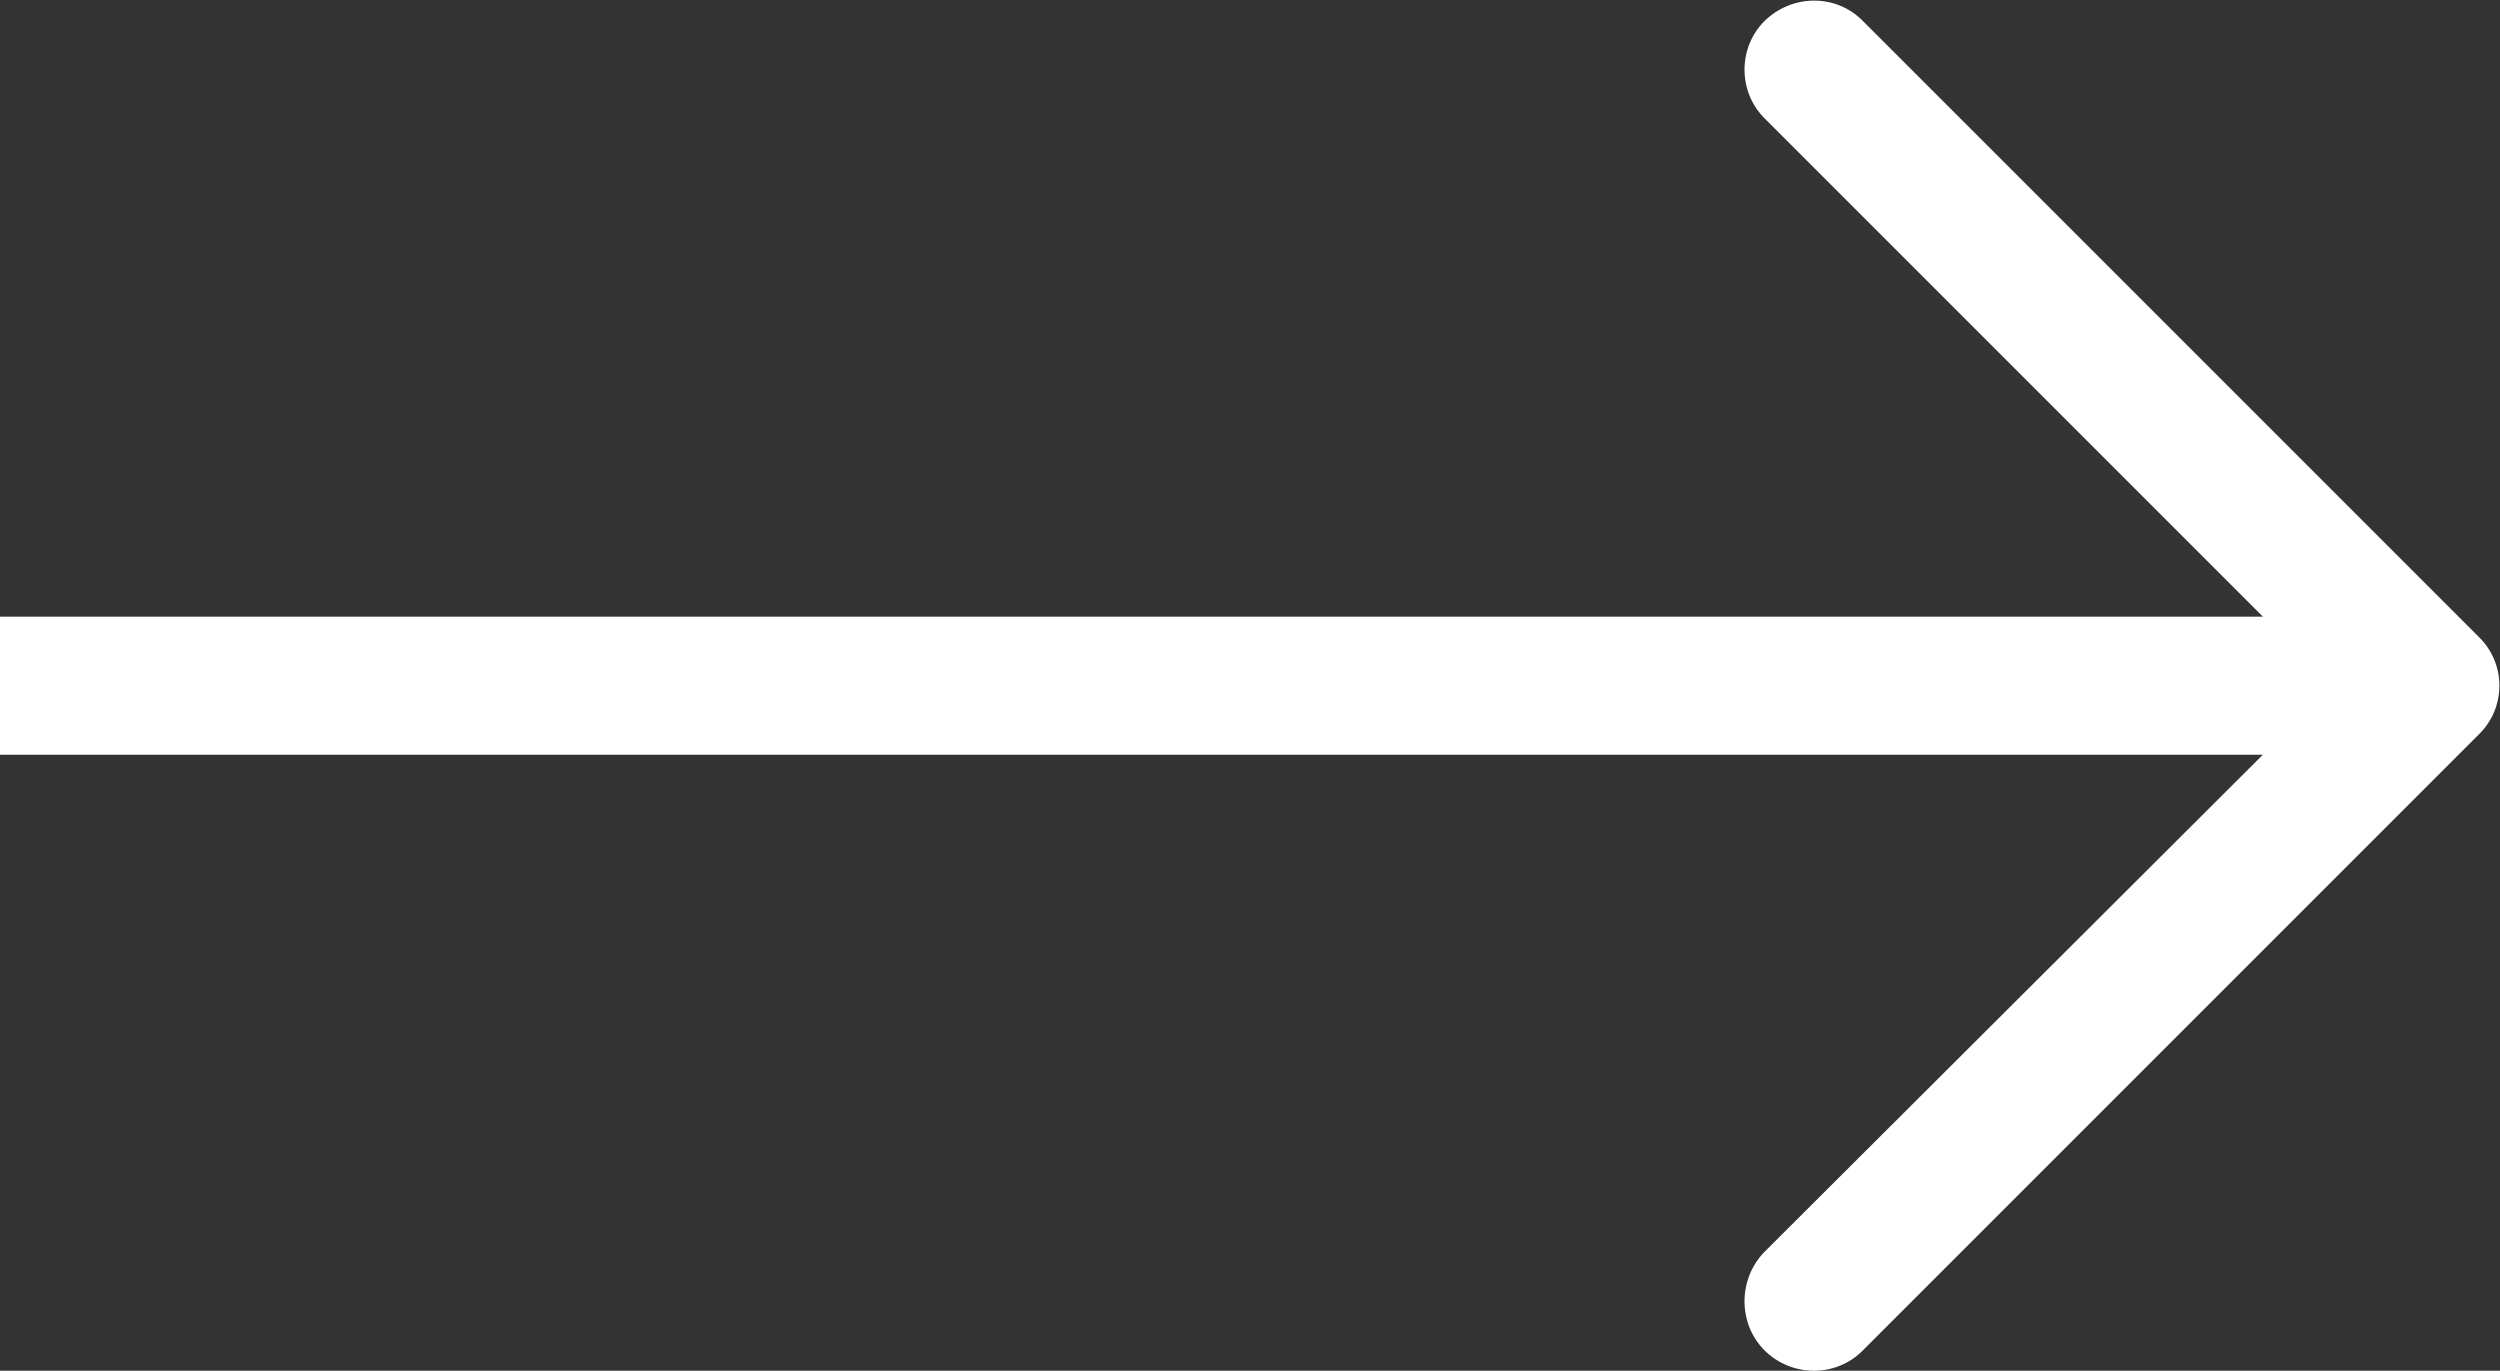 <!-- Generator: Adobe Illustrator 24.2.3, SVG Export Plug-In  -->
<svg version="1.1" xmlns="http://www.w3.org/2000/svg" xmlns:xlink="http://www.w3.org/1999/xlink" x="0px" y="0px" width="40.38px"
	 height="22.14px" viewBox="0 0 40.38 22.14" style="overflow:visible;enable-background:new 0 0 40.38 22.14;"
	 xml:space="preserve">
<rect x="0" y="0" width="40.38" height="22.14" fill="#333333" stroke="none"/>
<style type="text/css">
	.st0{fill:#FFFFFF;}
</style>
<defs>
</defs>
<path class="st0" d="M0,12.19h36.55l-8.05,8.03c-0.43,0.44-0.43,1.16,0,1.59c0.44,0.44,1.16,0.44,1.59,0l9.95-9.95
	c0.44-0.43,0.44-1.14,0-1.57l-9.95-9.95c-0.43-0.44-1.14-0.44-1.59,0c-0.43,0.43-0.43,1.14,0,1.57l8.05,8.05H0"/>
</svg>

